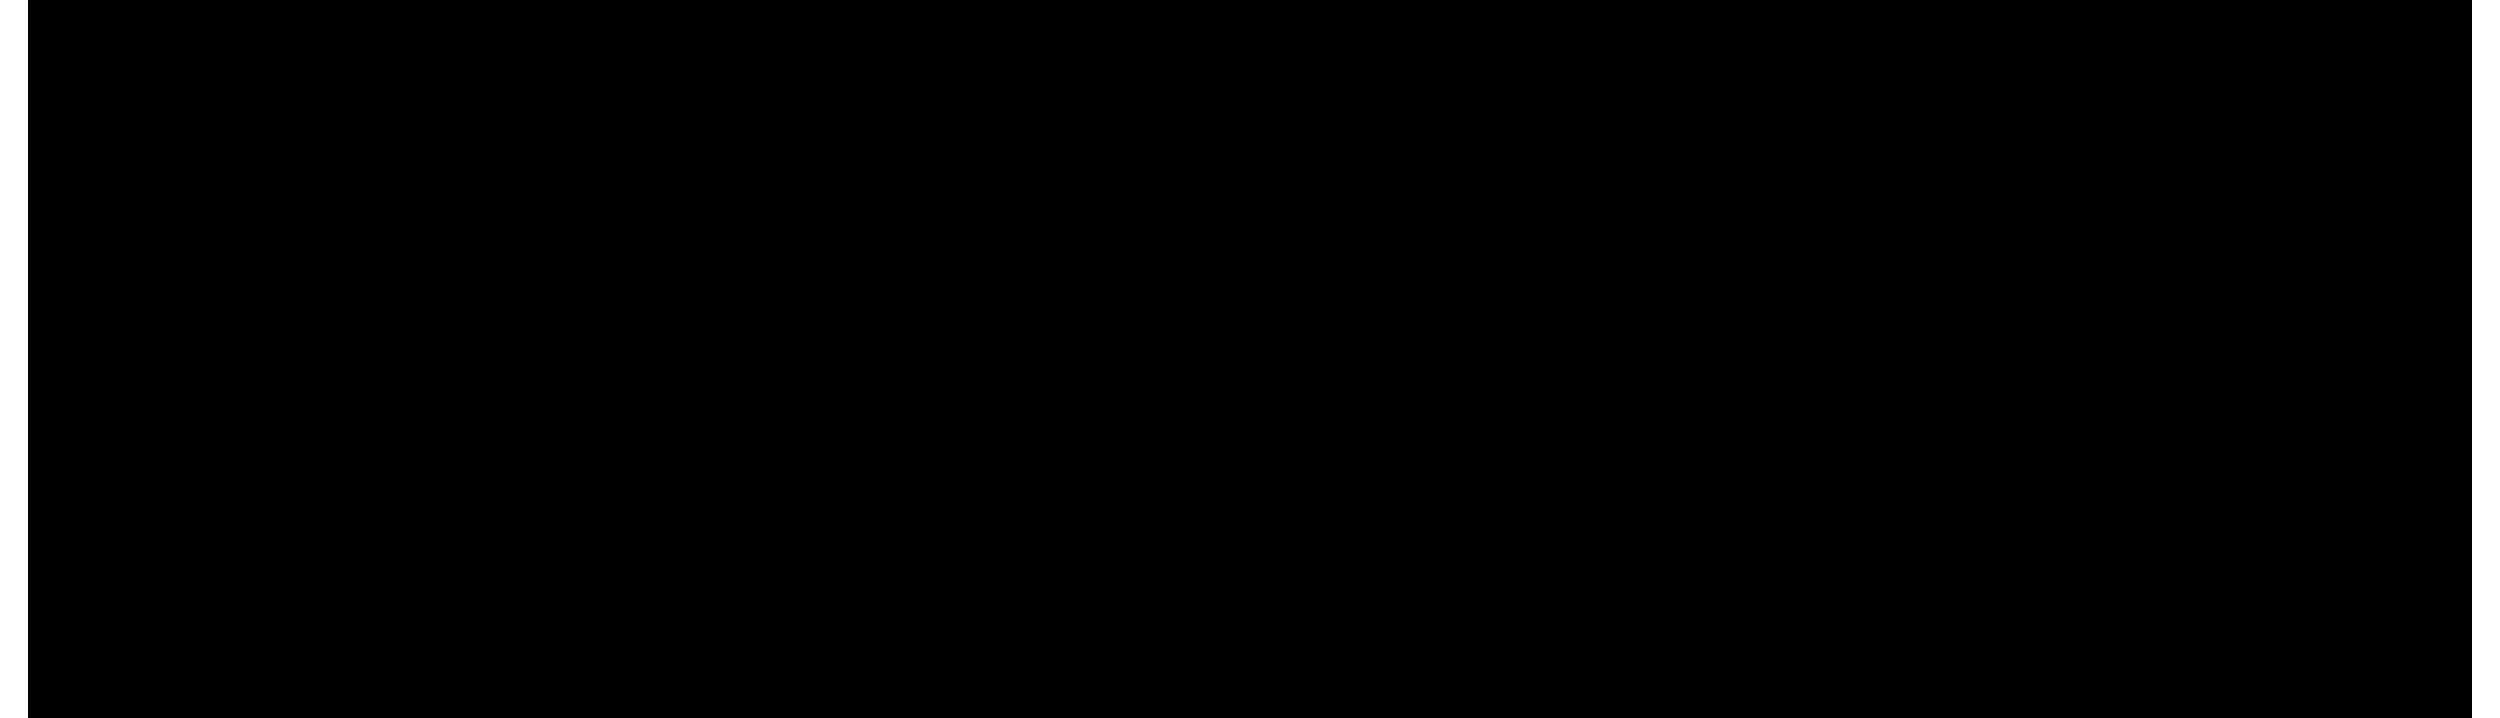 <?xml version="1.0" encoding="UTF-8"?>
<!DOCTYPE svg PUBLIC '-//W3C//DTD SVG 1.0//EN'
          'http://www.w3.org/TR/2001/REC-SVG-20010904/DTD/svg10.dtd'>
<svg height="27" stroke="#000" stroke-linecap="square" stroke-miterlimit="10" viewBox="0 0 93.53 27.49" width="94" xmlns="http://www.w3.org/2000/svg" xmlns:xlink="http://www.w3.org/1999/xlink"
><defs
  ><clipPath id="a"
    ><path d="M0 0V27.49H93.53V0Z"
    /></clipPath
    ><clipPath clip-path="url(#a)" id="b"
    ><path d="M-83.33 388.19h792v-612h-792Zm0 0"
    /></clipPath
    ><clipPath clip-path="url(#b)" id="c"
    ><path d="M-83.33 388.19h792v-612h-792Zm0 0"
    /></clipPath
  ></defs
  ><g
  ><g fill="#626467" stroke="none"
    ><path clip-path="url(#c)" d="M38.44 11.71l1.02-.13c.84-.53 1.17-.92 1.41-1.42l.36-1.1c0-1.4-.12-2-.36-2.5l-.57-.89C39.46 5.13 38.98 5 38.44 5l-1.02.13c-.84.53-1.17.92-1.41 1.42l-.36 1.1c0 1.4.12 2 .36 2.5l.57.89c.84.53 1.32.66 1.86.66m0-1.27l-.7-.17c-.45-.68-.57-1.2-.57-1.92l.11-1.24c.45-.68.76-.85 1.15-.85l.71.17c.45.68.56 1.2.56 1.92L39.6 9.59c-.45.68-.76.85-1.16.85"
      /><path clip-path="url(#c)" d="M44.01 10.38l1.49-1.41c.43-.39.71-.75.86-1.06l.22-.64c0-.74-.1-1.08-.3-1.37l-.48-.51C45.08 5.08 44.66 5 44.18 5l-1.08.11c-.89.43-1.24.72-1.49 1.1l1.09.7.35-.38.71-.27.88.07.44.48-.04.62-.37.58-2.77 2.62v.97h4.9V10.38Zm0 0"
      /><path clip-path="url(#c)" d="M53.37 9.01H52.31V7.8H50.89V9.01H49.15l2.84-3.9H50.41L47.35 9.23v1.01h3.5V11.6h1.46V10.24h1.06Zm0 0"
      /><path clip-path="url(#c)" d="M53.93 9.57h2.62V8.41H53.93Zm0 0"
      /><path clip-path="url(#c)" d="M60.17 11.71l1.02-.13c.84-.53 1.17-.92 1.41-1.42l.36-1.1c0-1.4-.12-2-.36-2.5l-.57-.89C61.19 5.13 60.71 5 60.17 5l-1.02.13c-.84.53-1.17.92-1.41 1.42l-.36 1.1c0 1.4.12 2 .36 2.5l.57.89c.84.53 1.32.66 1.86.66m0-1.27l-.7-.17c-.45-.68-.56-1.2-.56-1.92l.11-1.24c.45-.68.76-.85 1.15-.85l.71.17c.45.68.57 1.2.57 1.92l-.11 1.24c-.45.68-.76.85-1.16.85"
      /><path clip-path="url(#c)" d="M69.62 9.01H68.57V7.8H67.15V9.01H65.41l2.84-3.9H66.67L63.61 9.23v1.01h3.5V11.6h1.46V10.24h1.06Zm0 0"
      /><path clip-path="url(#c)" d="M10.74 20.03H9.5V18.62H8.63v1.41H6.14l3.18-4.1h-1L5 20.17v.65H8.6v1.59h.9V20.82h1.23Zm0 0"
      /><path clip-path="url(#c)" d="M13.15 18.51h-.72l.18-1.78h2.88v-.81H11.82l-.34 3.39h1.47c.72 0 1.22.1 1.52.3l.45.5-.13 1.03c-.54.41-.92.52-1.4.52l-.75-.06c-.69-.25-.98-.42-1.2-.63l-.43.73.63.44c.85.28 1.29.35 1.75.35l.99-.09c.74-.35 1.01-.59 1.19-.9l.27-.65c0-.99-.22-1.47-.65-1.82s-1.12-.52-2.04-.52"
      /><path clip-path="url(#c)" d="M18.47 18.51h-.72l.18-1.78H20.8v-.81H17.14l-.34 3.39h1.47c.72 0 1.22.1 1.52.3l.45.5-.14 1.03c-.54.41-.92.52-1.4.52l-.75-.06c-.69-.25-.97-.42-1.2-.63l-.43.73.63.44c.85.28 1.29.35 1.75.35l.99-.09c.74-.35 1.01-.59 1.19-.9l.27-.65c0-.99-.22-1.47-.65-1.82s-1.12-.52-2.04-.52"
      /><path clip-path="url(#c)" d="M27.52 16.65l-.29-.52-1.12.66.01-1.25h-.56l.01 1.25-1.12-.66-.29.52 1.11.61-1.11.62.29.51 1.12-.66L25.56 19h.56l-.01-1.26 1.12.66.29-.51-1.1-.62Zm0 0"
      /><path clip-path="url(#c)" d="M33.11 18.65l1.7-2.1v-.63H30.53v.81h3.12l-1.63 2v.65h.52l.94.1.66.67-.13 1c-.54.41-.91.51-1.39.51l-.76-.06c-.69-.25-.98-.42-1.2-.63l-.43.73.62.44c.85.28 1.3.35 1.76.35l.98-.09c.74-.35 1.01-.59 1.2-.89l.28-.63c0-.88-.17-1.31-.5-1.64l-.82-.53"
      /><path clip-path="url(#c)" d="M37.16 21.61l1.98-1.91c.41-.4.69-.75.84-1.06l.22-.64c0-.9-.2-1.34-.6-1.67l-.94-.49c-1.19 0-1.65.09-2.06.26l-.74.41.38.86c.39-.47.94-.7 1.66-.7l.79.09.6.64-.06.8-.44.72-2.96 2.86v.63h4.66v-.81Zm0 0"
      /><path clip-path="url(#c)" d="M43.9 22.49l.96-.13c.8-.52 1.11-.91 1.34-1.41l.34-1.09c0-1.37-.12-1.97-.34-2.47l-.54-.88c-.8-.52-1.25-.66-1.76-.66l-.97.13c-.8.52-1.11.91-1.34 1.41l-.34 1.09c0 1.37.11 1.96.34 2.46l.54.88c.8.52 1.25.66 1.77.66m0-.83l-.94-.21c-.62-.85-.78-1.47-.78-2.28l.16-1.43c.62-.85 1.04-1.07 1.57-1.07l.94.21c.62.85.78 1.47.78 2.28l-.16 1.43c-.62.85-1.04 1.07-1.56 1.07"
      /><path clip-path="url(#c)" d="M53.01 16.65l-.29-.52-1.12.66.01-1.25h-.56l.01 1.25-1.12-.66-.29.52 1.11.61-1.11.62.29.51 1.12-.66L51.06 19h.56l-.01-1.26 1.12.66.29-.51-1.1-.62Zm0 0"
      /><path clip-path="url(#c)" d="M55.76 15.93v.81h1.46v5.68h.92V15.93Zm0 0"
      /><path clip-path="url(#c)" d="M62.04 18.65l1.7-2.1v-.63H59.46v.81h3.12l-1.63 2v.65h.52l.94.1.66.67-.13 1c-.54.41-.91.51-1.4.51l-.76-.06c-.69-.25-.98-.42-1.2-.63l-.43.73.62.44c.85.28 1.3.35 1.76.35l.98-.09c.74-.35 1.01-.59 1.2-.89l.28-.63c0-.88-.17-1.31-.5-1.64l-.82-.53"
      /><path clip-path="url(#c)" d="M66.71 18.51h-.72l.18-1.78h2.88v-.81H65.39l-.34 3.39h1.47c.72 0 1.22.1 1.52.3l.45.5-.13 1.03c-.54.41-.92.52-1.4.52l-.75-.06c-.69-.25-.98-.42-1.2-.63l-.43.73.63.44c.85.28 1.29.35 1.75.35l.99-.09c.74-.35 1.01-.59 1.19-.9l.27-.65c0-.99-.22-1.47-.65-1.82s-1.12-.52-2.04-.52"
      /><path clip-path="url(#c)" d="M76.73 17.46l-.79.08c-.66.32-.92.54-1.1.83l-.39-.52-.93-.39c-.75 0-1.08.07-1.38.2l-.52.33-.18-.48h-.85v4.91h.89V19.89c0-.53.13-.93.4-1.21l.62-.42c.86 0 1.17.12 1.39.36l.33.6v3.2h.89V19.89c0-.53.13-.93.4-1.21l.62-.42c.86 0 1.17.12 1.39.36l.33.6v3.2h.89V19.59c0-.7-.18-1.24-.54-1.59l-.85-.54"
      /><path clip-path="url(#c)" d="M86.52 17.46l-.79.08c-.66.32-.92.54-1.11.83l-.39-.52-.93-.39c-.75 0-1.09.07-1.38.2l-.53.33-.18-.48h-.85v4.91h.89V19.89c0-.53.13-.93.4-1.21l.62-.42c.86 0 1.17.12 1.39.36l.33.6v3.2h.89V19.89c0-.53.13-.93.4-1.21l.62-.42c.86 0 1.17.12 1.39.36l.33.6v3.2h.89V19.59c0-.7-.18-1.24-.54-1.59l-.85-.54"
    /></g
  ></g
></svg
>
